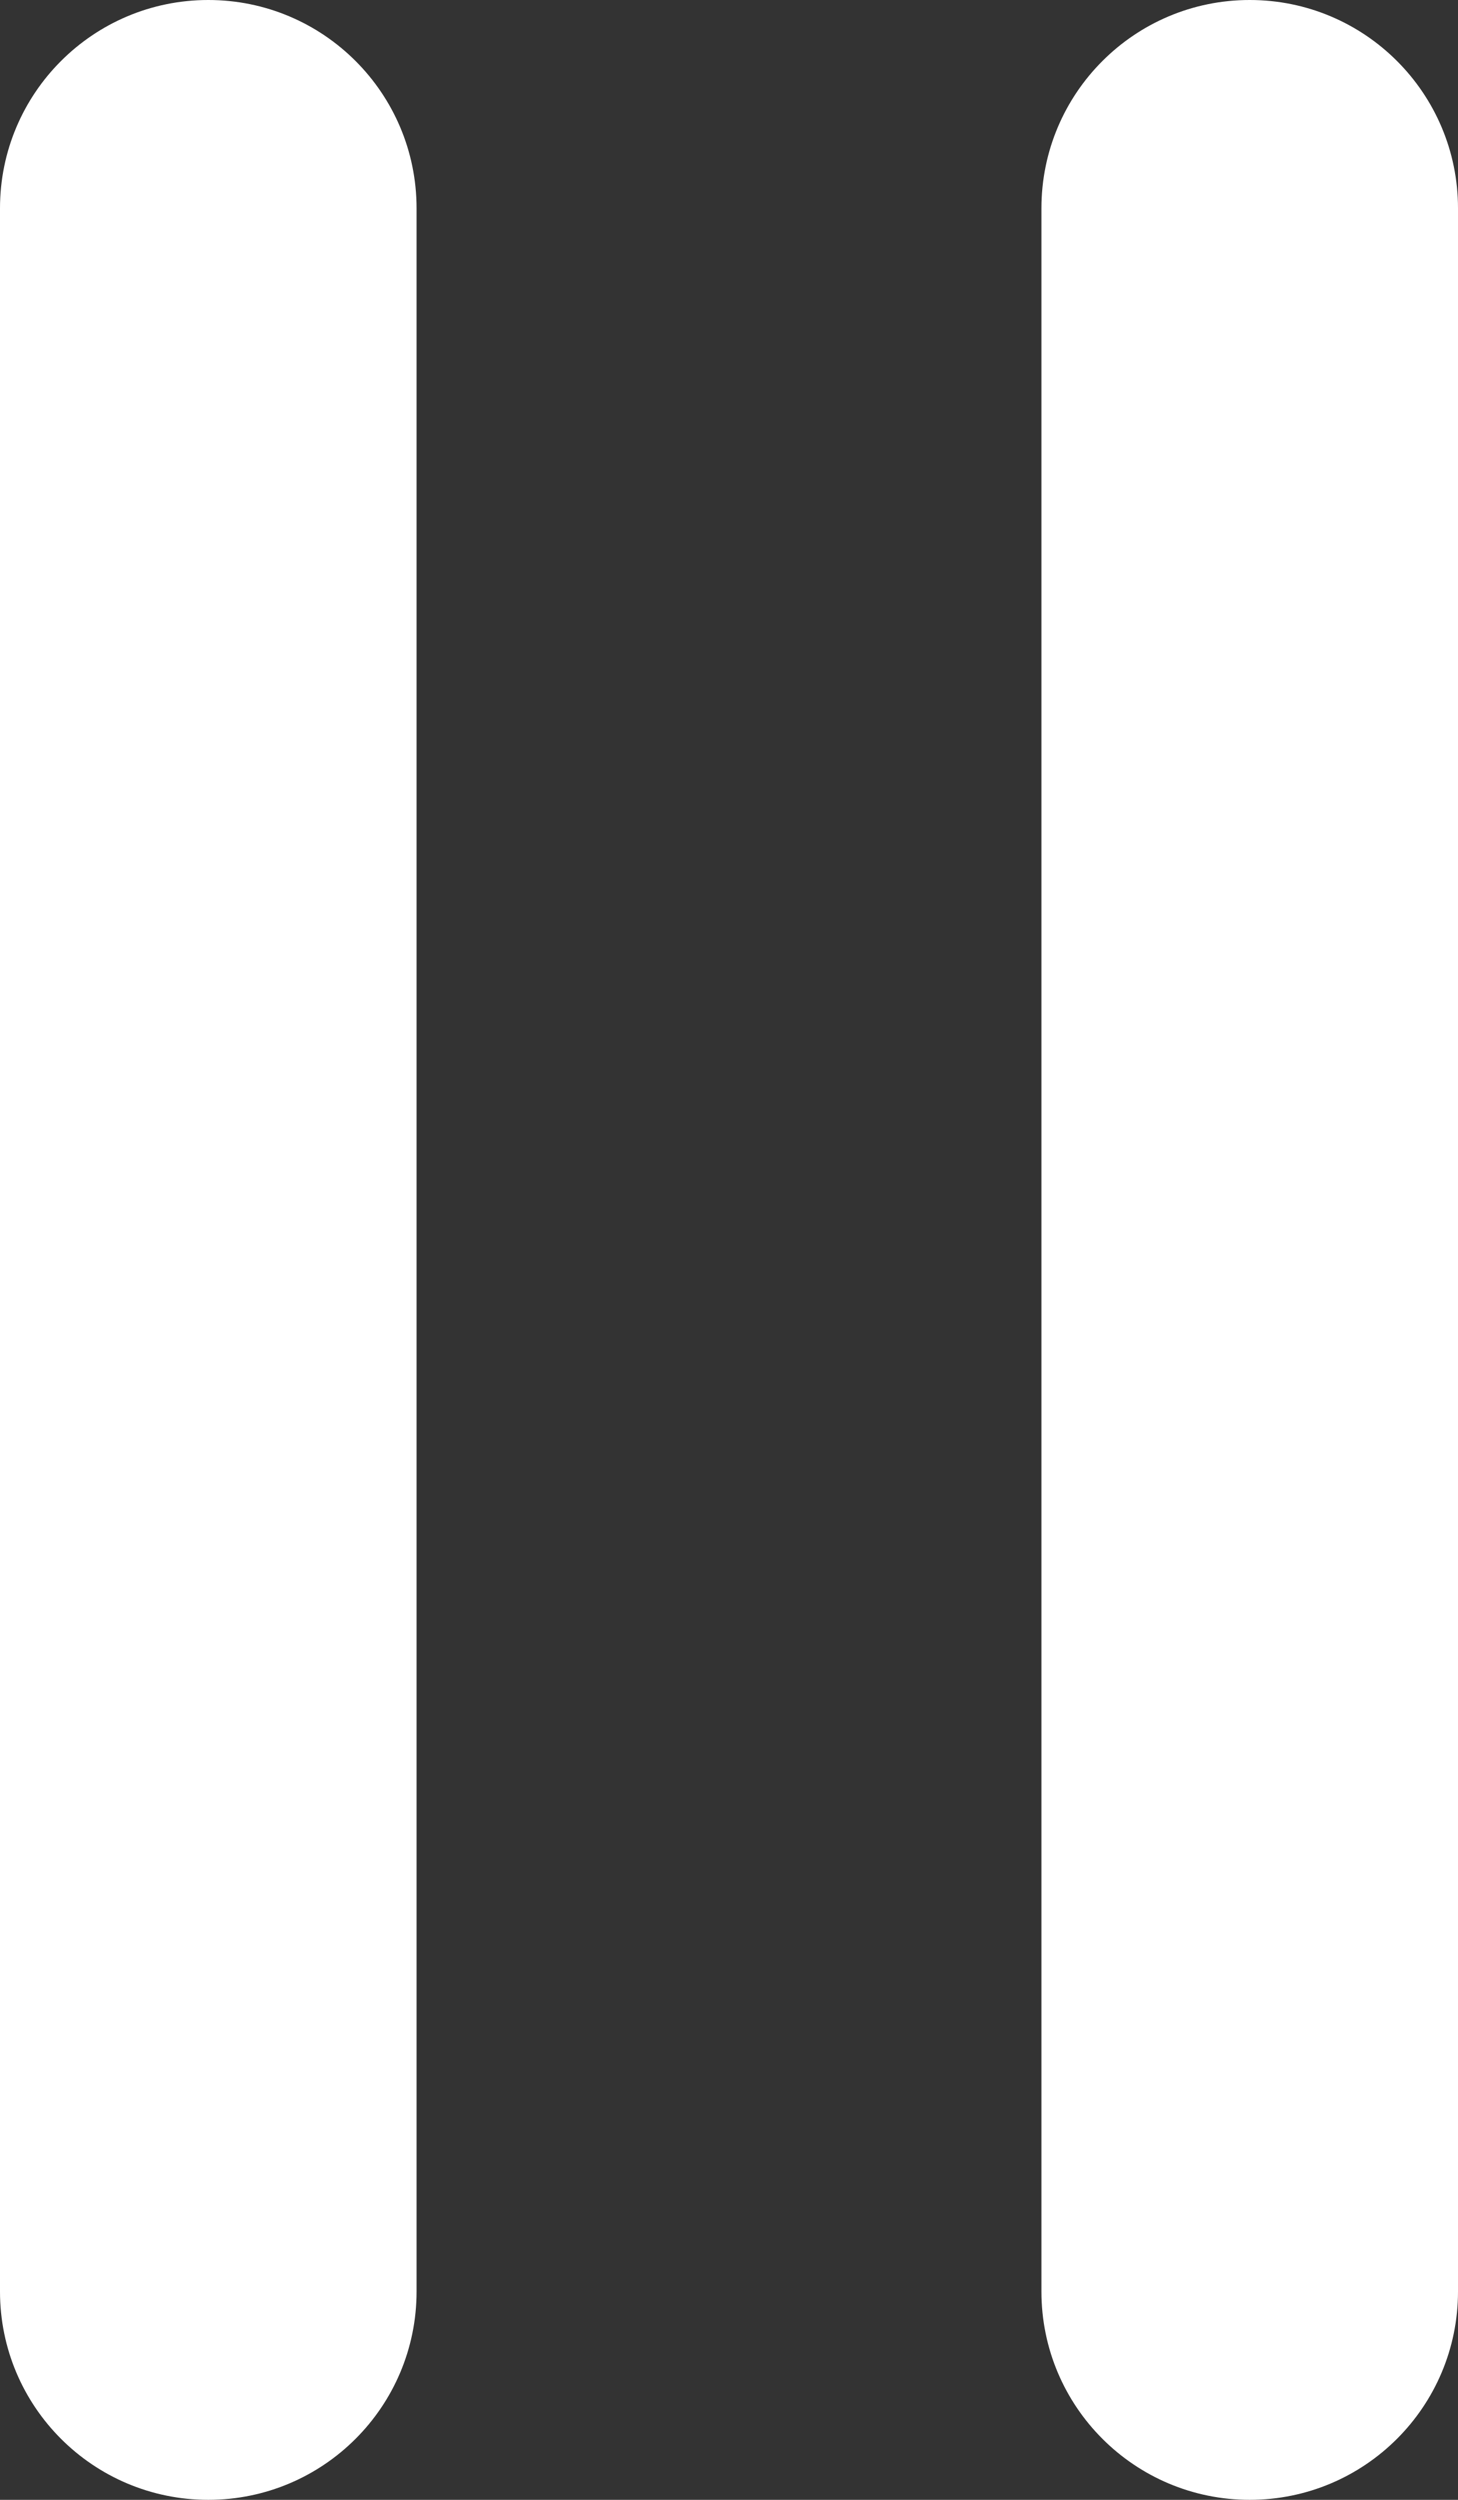<?xml version="1.0" encoding="UTF-8"?>
<svg width="21px" height="36px" viewBox="0 0 21 36" version="1.1" xmlns="http://www.w3.org/2000/svg" xmlns:xlink="http://www.w3.org/1999/xlink">
    <rect x="0" y="0" width="21" height="36" fill="#333333" stroke="none"/>
    <!-- Generator: Sketch 52.1 (67048) - http://www.bohemiancoding.com/sketch -->
    <title>Pause</title>
    <desc>Created with Sketch.</desc>
    <g id="Page-1" stroke="none" stroke-width="1" fill="none" fill-rule="evenodd">
        <g id="2.2.-Heart-big" transform="translate(-177, -514)" fill="#FFFFFF" fill-rule="nonzero">
            <g id="Buttons_pause" transform="translate(91, 514)">
                <path d="M86,3 C86,1.343 87.343,2.22044605e-15 89,0 C90.657,-2.22044605e-15 92,1.343 92,3 L92,33 C92,34.657 90.657,36 89,36 C87.343,36 86,34.657 86,33 L86,3 Z M101,3 C101,1.343 102.343,2.22044605e-15 104,0 C105.657,-2.22044605e-15 107,1.343 107,3 L107,33 C107,34.657 105.657,36 104,36 C102.343,36 101,34.657 101,33 L101,3 Z" id="Pause"></path>
            </g>
        </g>
    </g>
</svg>